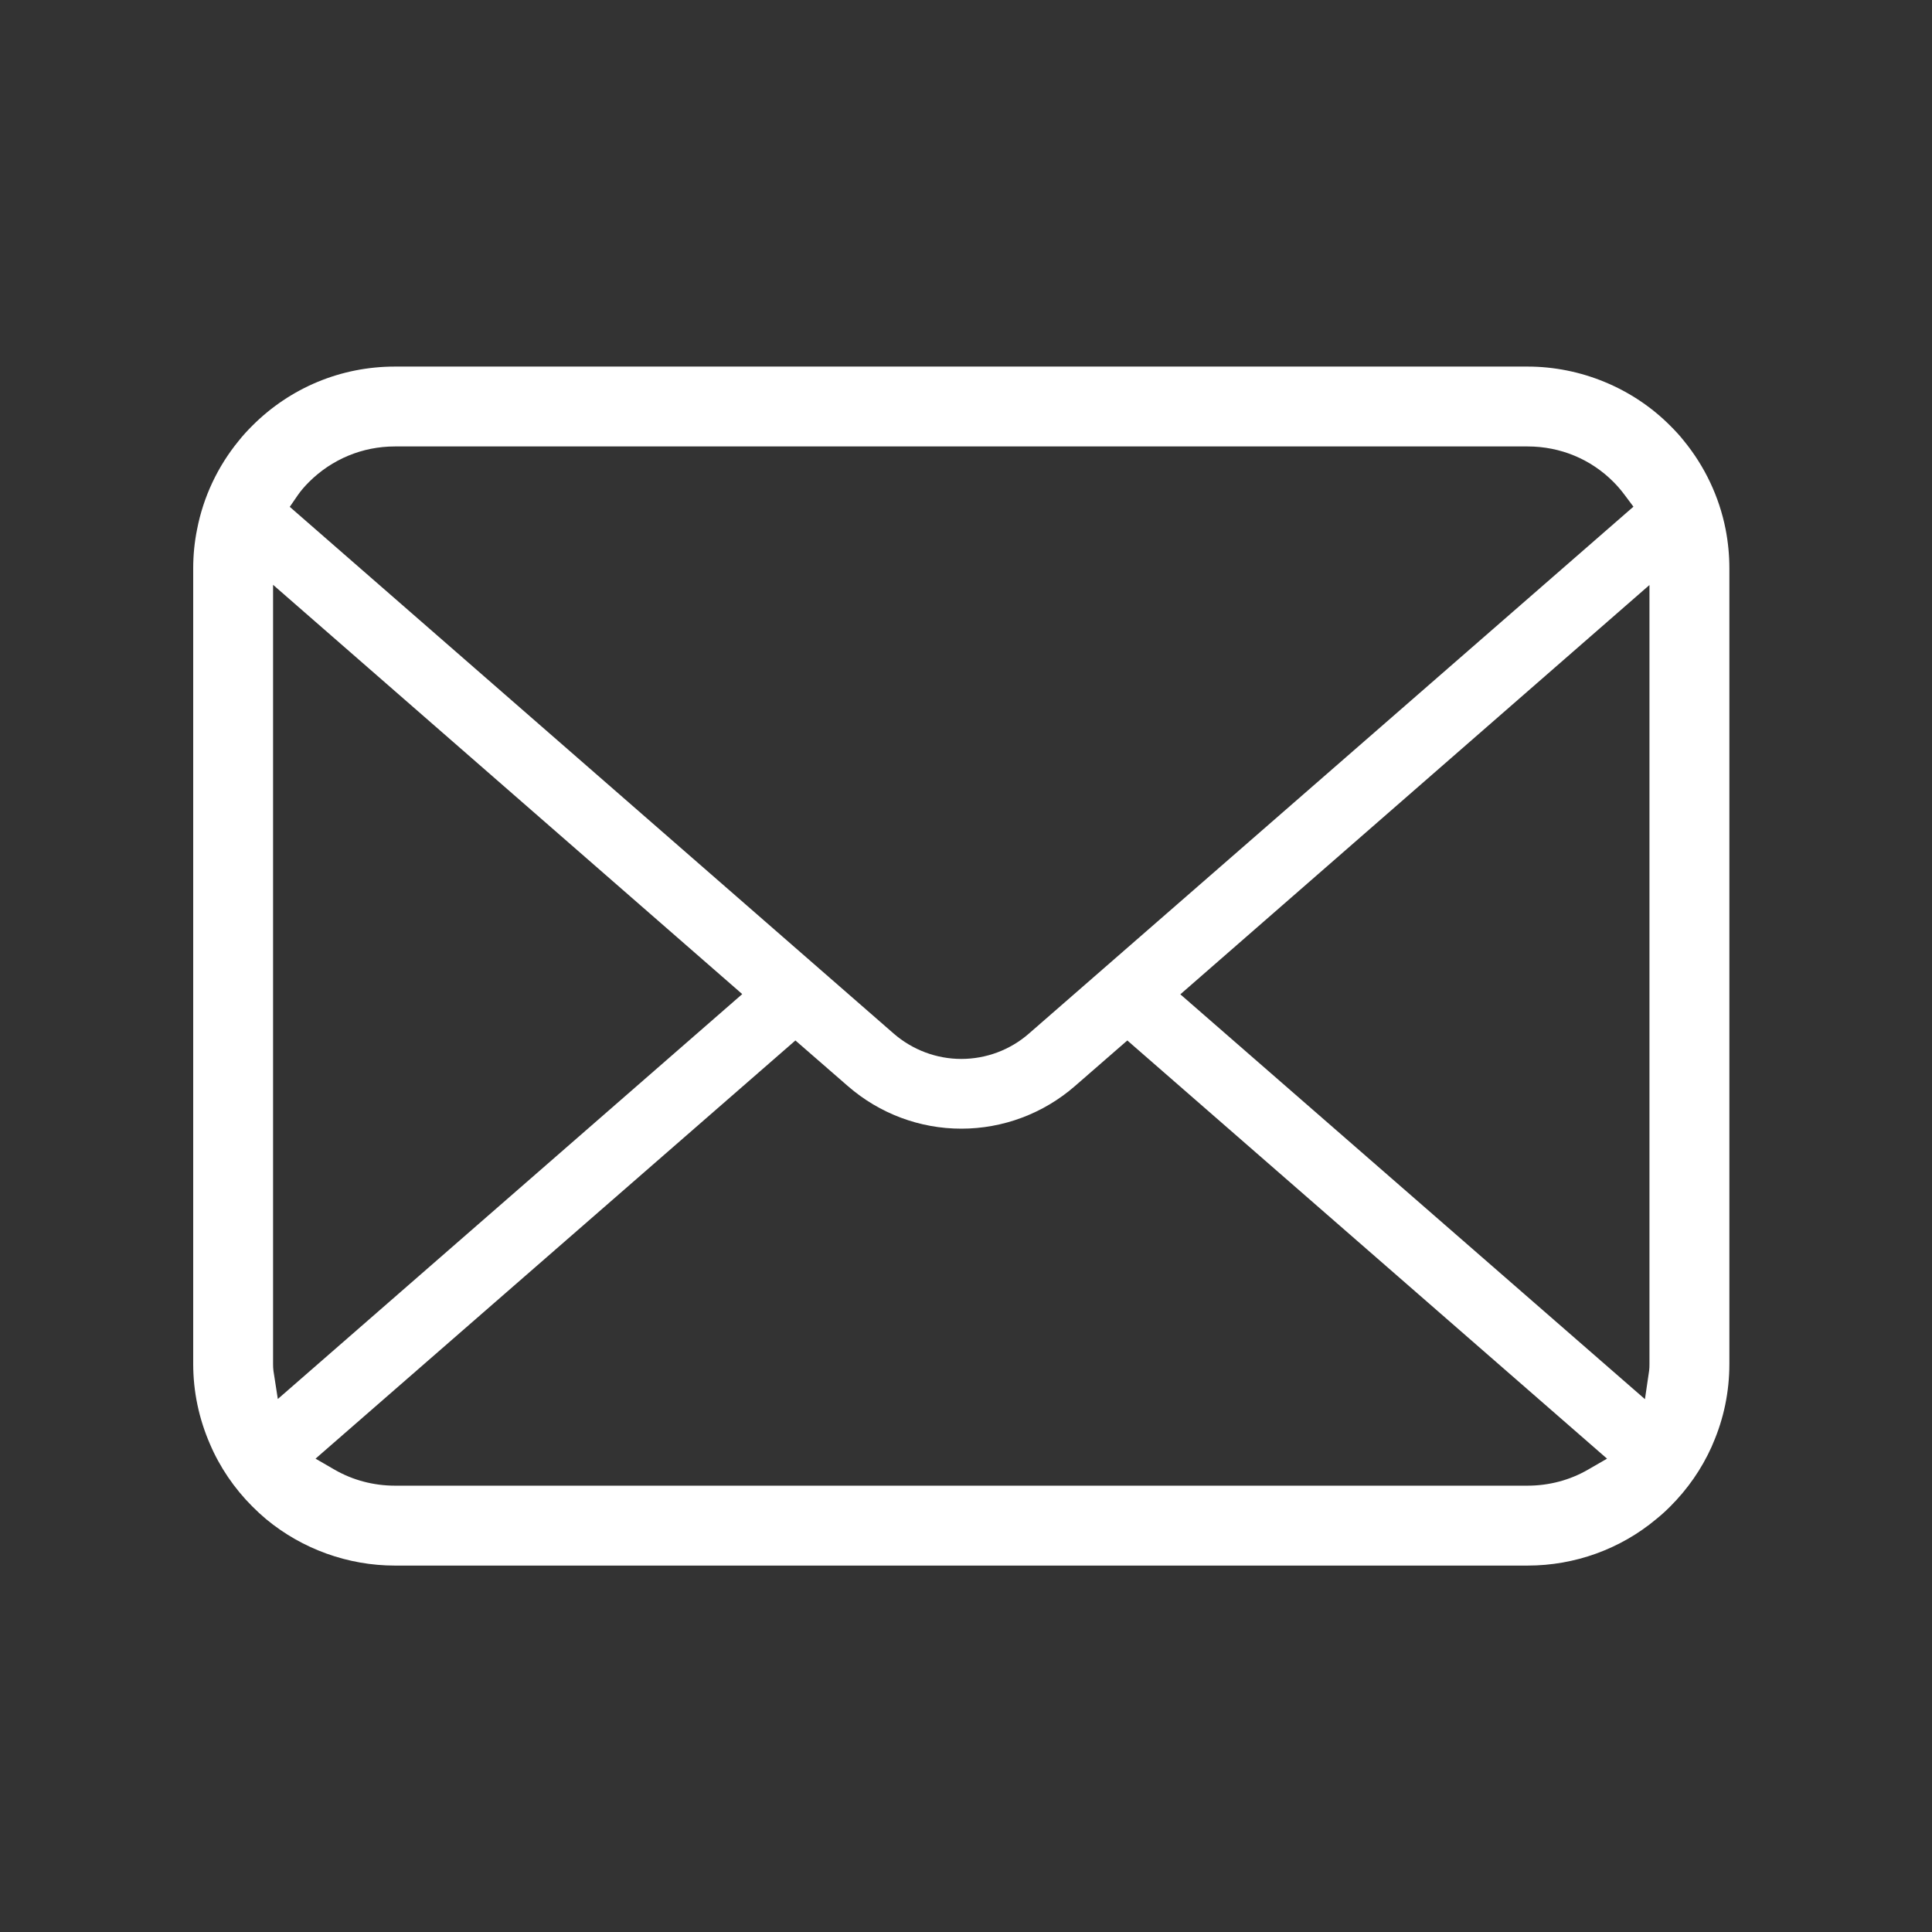 <svg width="50" height="50" viewBox="0 0 50 50" fill="none" xmlns="http://www.w3.org/2000/svg">
<rect x="0" y="0" width="50" height="50" fill="#333333" stroke="none"/>
<g id="&#227;&#131;&#161;&#227;&#131;&#188;&#227;&#131;&#171;&#227;&#129;&#174;&#227;&#130;&#162;&#227;&#130;&#164;&#227;&#130;&#179;&#227;&#131;&#179;&#227;&#129;&#157;&#227;&#129;&#174;9 2">
<g id="Group">
<path id="Vector" d="M44.658 13.694C44.493 12.858 44.12 12.069 43.577 11.406C43.467 11.266 43.351 11.143 43.225 11.017C42.258 10.045 40.913 9.487 39.534 9.487H10.221C8.827 9.487 7.517 10.031 6.53 11.017C6.405 11.142 6.289 11.267 6.175 11.411C5.634 12.072 5.263 12.86 5.101 13.696C5.034 14.024 5 14.364 5 14.709V35.296C5 36.012 5.146 36.71 5.434 37.373C5.684 37.961 6.062 38.52 6.53 38.987C6.647 39.104 6.764 39.212 6.889 39.317C7.824 40.091 9.007 40.517 10.221 40.517H39.534C40.757 40.517 41.938 40.09 42.87 39.309C42.995 39.208 43.111 39.102 43.226 38.987C43.678 38.535 44.037 38.017 44.295 37.445L44.329 37.364C44.612 36.713 44.756 36.018 44.756 35.296V14.709C44.756 14.369 44.723 14.026 44.658 13.694ZM7.704 12.819C7.778 12.711 7.872 12.6 7.992 12.479C8.589 11.882 9.381 11.554 10.221 11.554H39.534C40.382 11.554 41.174 11.883 41.764 12.48C41.866 12.583 41.963 12.698 42.048 12.812L42.273 13.113L26.627 26.75C26.144 27.172 25.523 27.405 24.878 27.405C24.238 27.405 23.618 27.173 23.13 26.75L7.499 13.117L7.704 12.819ZM7.077 35.478C7.069 35.422 7.067 35.359 7.067 35.296V15.135L19.209 25.727L7.19 36.206L7.077 35.478ZM41.098 38.034C40.629 38.306 40.087 38.449 39.534 38.449H10.221C9.668 38.449 9.127 38.306 8.657 38.034L8.166 37.75L20.585 26.927L21.946 28.111C22.762 28.82 23.803 29.21 24.878 29.21C25.956 29.21 26.999 28.82 27.815 28.111L29.175 26.927L41.59 37.75L41.098 38.034ZM42.688 35.296C42.688 35.358 42.687 35.42 42.679 35.475L42.571 36.21L30.547 25.733L42.688 15.14V35.296Z" fill="white"/>
</g>
</g>
</svg>
